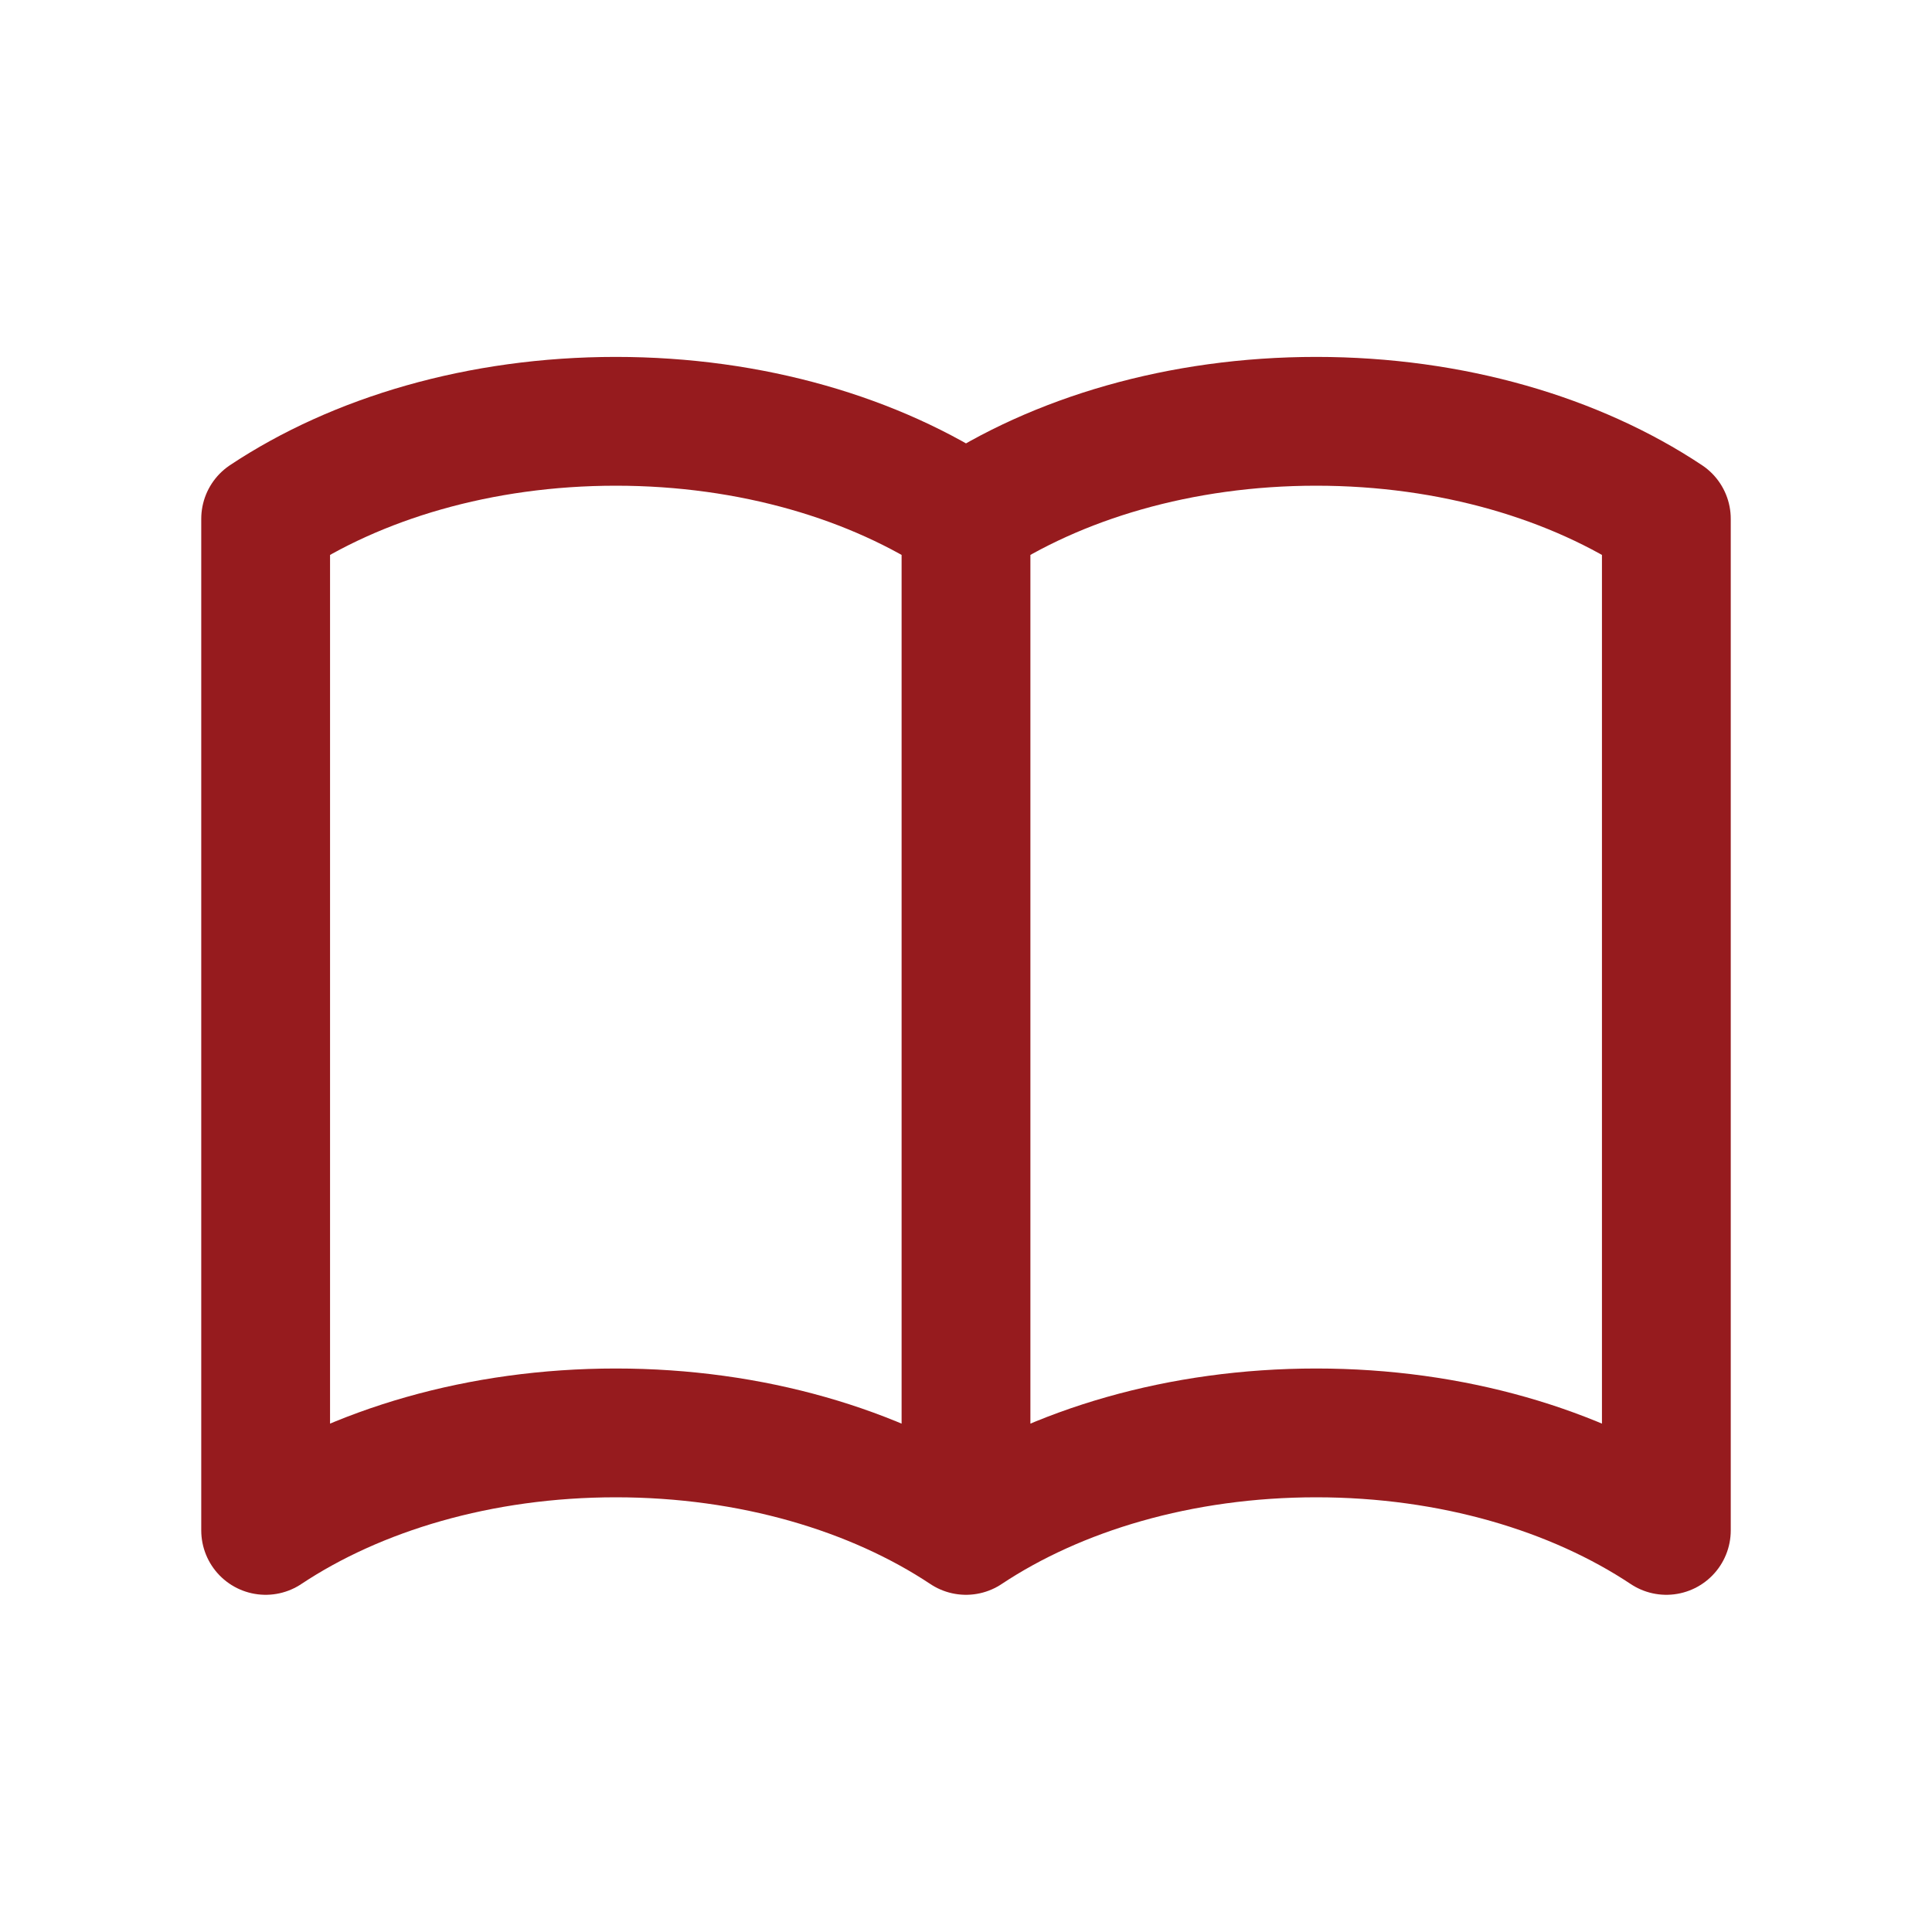 <svg width="30" height="30" viewBox="0 0 30 30" fill="none" xmlns="http://www.w3.org/2000/svg">
<path d="M15 8.056V23.764M15 8.056C13.589 7.118 11.672 6.542 9.562 6.542C7.453 6.542 5.536 7.118 4.125 8.056V23.764C5.536 22.826 7.453 22.25 9.562 22.25C11.672 22.25 13.589 22.826 15 23.764M15 8.056C16.411 7.118 18.328 6.542 20.438 6.542C22.549 6.542 24.464 7.118 25.875 8.056V23.764C24.464 22.826 22.549 22.25 20.438 22.25C18.328 22.25 16.411 22.826 15 23.764" stroke="#961B1E" stroke-width="2" stroke-linecap="round" stroke-linejoin="round"/>
</svg>
